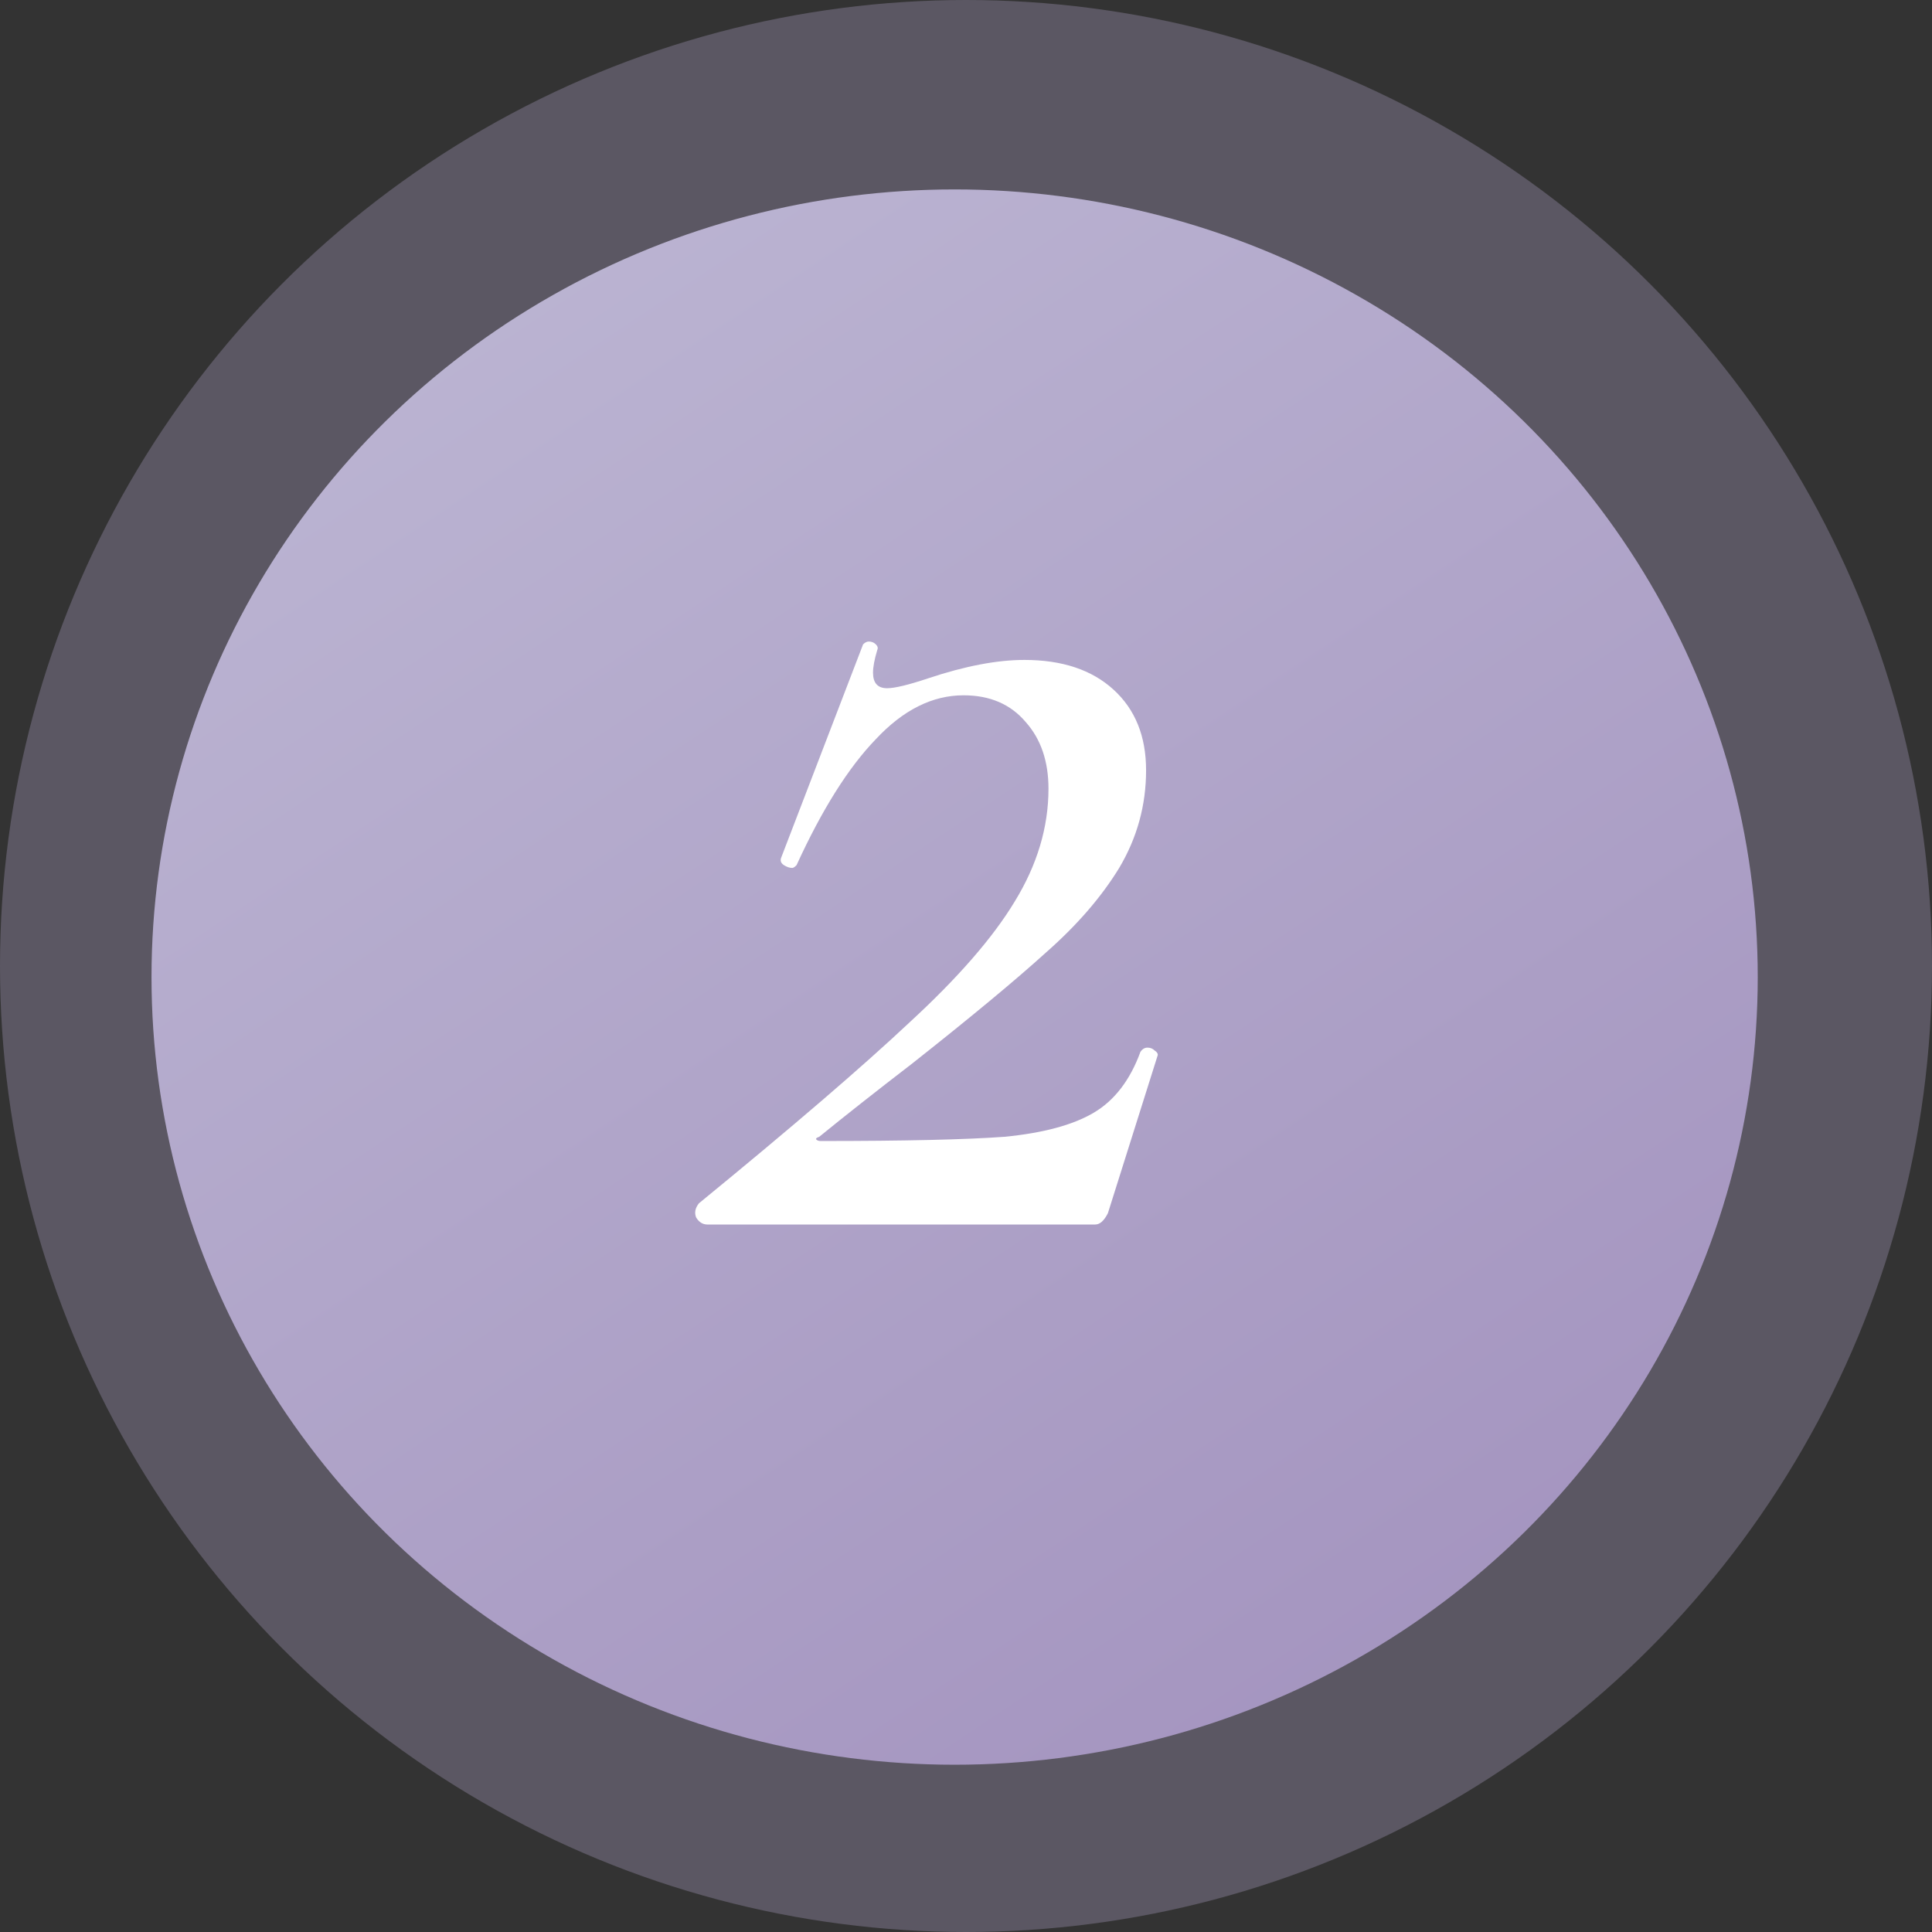 <?xml version="1.0" encoding="UTF-8"?> <svg xmlns="http://www.w3.org/2000/svg" width="71" height="71" viewBox="0 0 71 71" fill="none"><rect x="0" y="0" width="71" height="71" fill="#333333" stroke="none"/><circle cx="35.5" cy="35.5" r="35.5" fill="#AFA4C9" fill-opacity="0.32"></circle><ellipse cx="35.082" cy="35.907" rx="29.514" ry="28.946" fill="url(#paint0_linear_592_119)"></ellipse><path d="M25.686 44.22C29.119 41.412 31.701 39.193 33.434 37.564C35.203 35.935 36.485 34.461 37.282 33.144C38.114 31.792 38.531 30.405 38.531 28.984C38.531 27.979 38.253 27.164 37.699 26.54C37.144 25.881 36.381 25.552 35.41 25.552C34.267 25.552 33.192 26.089 32.187 27.164C31.181 28.204 30.21 29.747 29.274 31.792C29.205 31.861 29.153 31.896 29.119 31.896C29.015 31.896 28.91 31.861 28.806 31.792C28.703 31.723 28.668 31.636 28.703 31.532L31.718 23.68C31.788 23.611 31.857 23.576 31.927 23.576C32.031 23.576 32.117 23.611 32.187 23.68C32.256 23.749 32.273 23.819 32.239 23.888C32.135 24.235 32.083 24.512 32.083 24.72C32.083 25.101 32.256 25.292 32.602 25.292C32.88 25.292 33.383 25.171 34.111 24.928C35.462 24.477 36.641 24.252 37.647 24.252C39.033 24.252 40.125 24.616 40.922 25.344C41.72 26.072 42.118 27.06 42.118 28.308C42.118 29.591 41.789 30.787 41.13 31.896C40.472 32.971 39.571 34.011 38.426 35.016C37.317 36.021 35.688 37.373 33.538 39.072C32.187 40.112 31.043 41.013 30.107 41.776C30.003 41.811 29.968 41.845 30.003 41.88C30.037 41.915 30.089 41.932 30.159 41.932C33.244 41.932 35.497 41.88 36.919 41.776C38.34 41.637 39.432 41.343 40.194 40.892C40.957 40.441 41.529 39.696 41.91 38.656C41.98 38.552 42.066 38.5 42.17 38.5C42.275 38.5 42.361 38.535 42.431 38.604C42.535 38.673 42.569 38.743 42.535 38.812L40.715 44.584C40.576 44.861 40.42 45 40.246 45H25.998C25.825 45 25.686 44.913 25.582 44.74C25.513 44.567 25.548 44.393 25.686 44.22Z" fill="white"></path><defs><linearGradient id="paint0_linear_592_119" x1="21.46" y1="6.961" x2="61.364" y2="67.001" gradientUnits="userSpaceOnUse"><stop stop-color="#BBB4D2"></stop><stop offset="1" stop-color="#A190BD"></stop></linearGradient></defs></svg> 